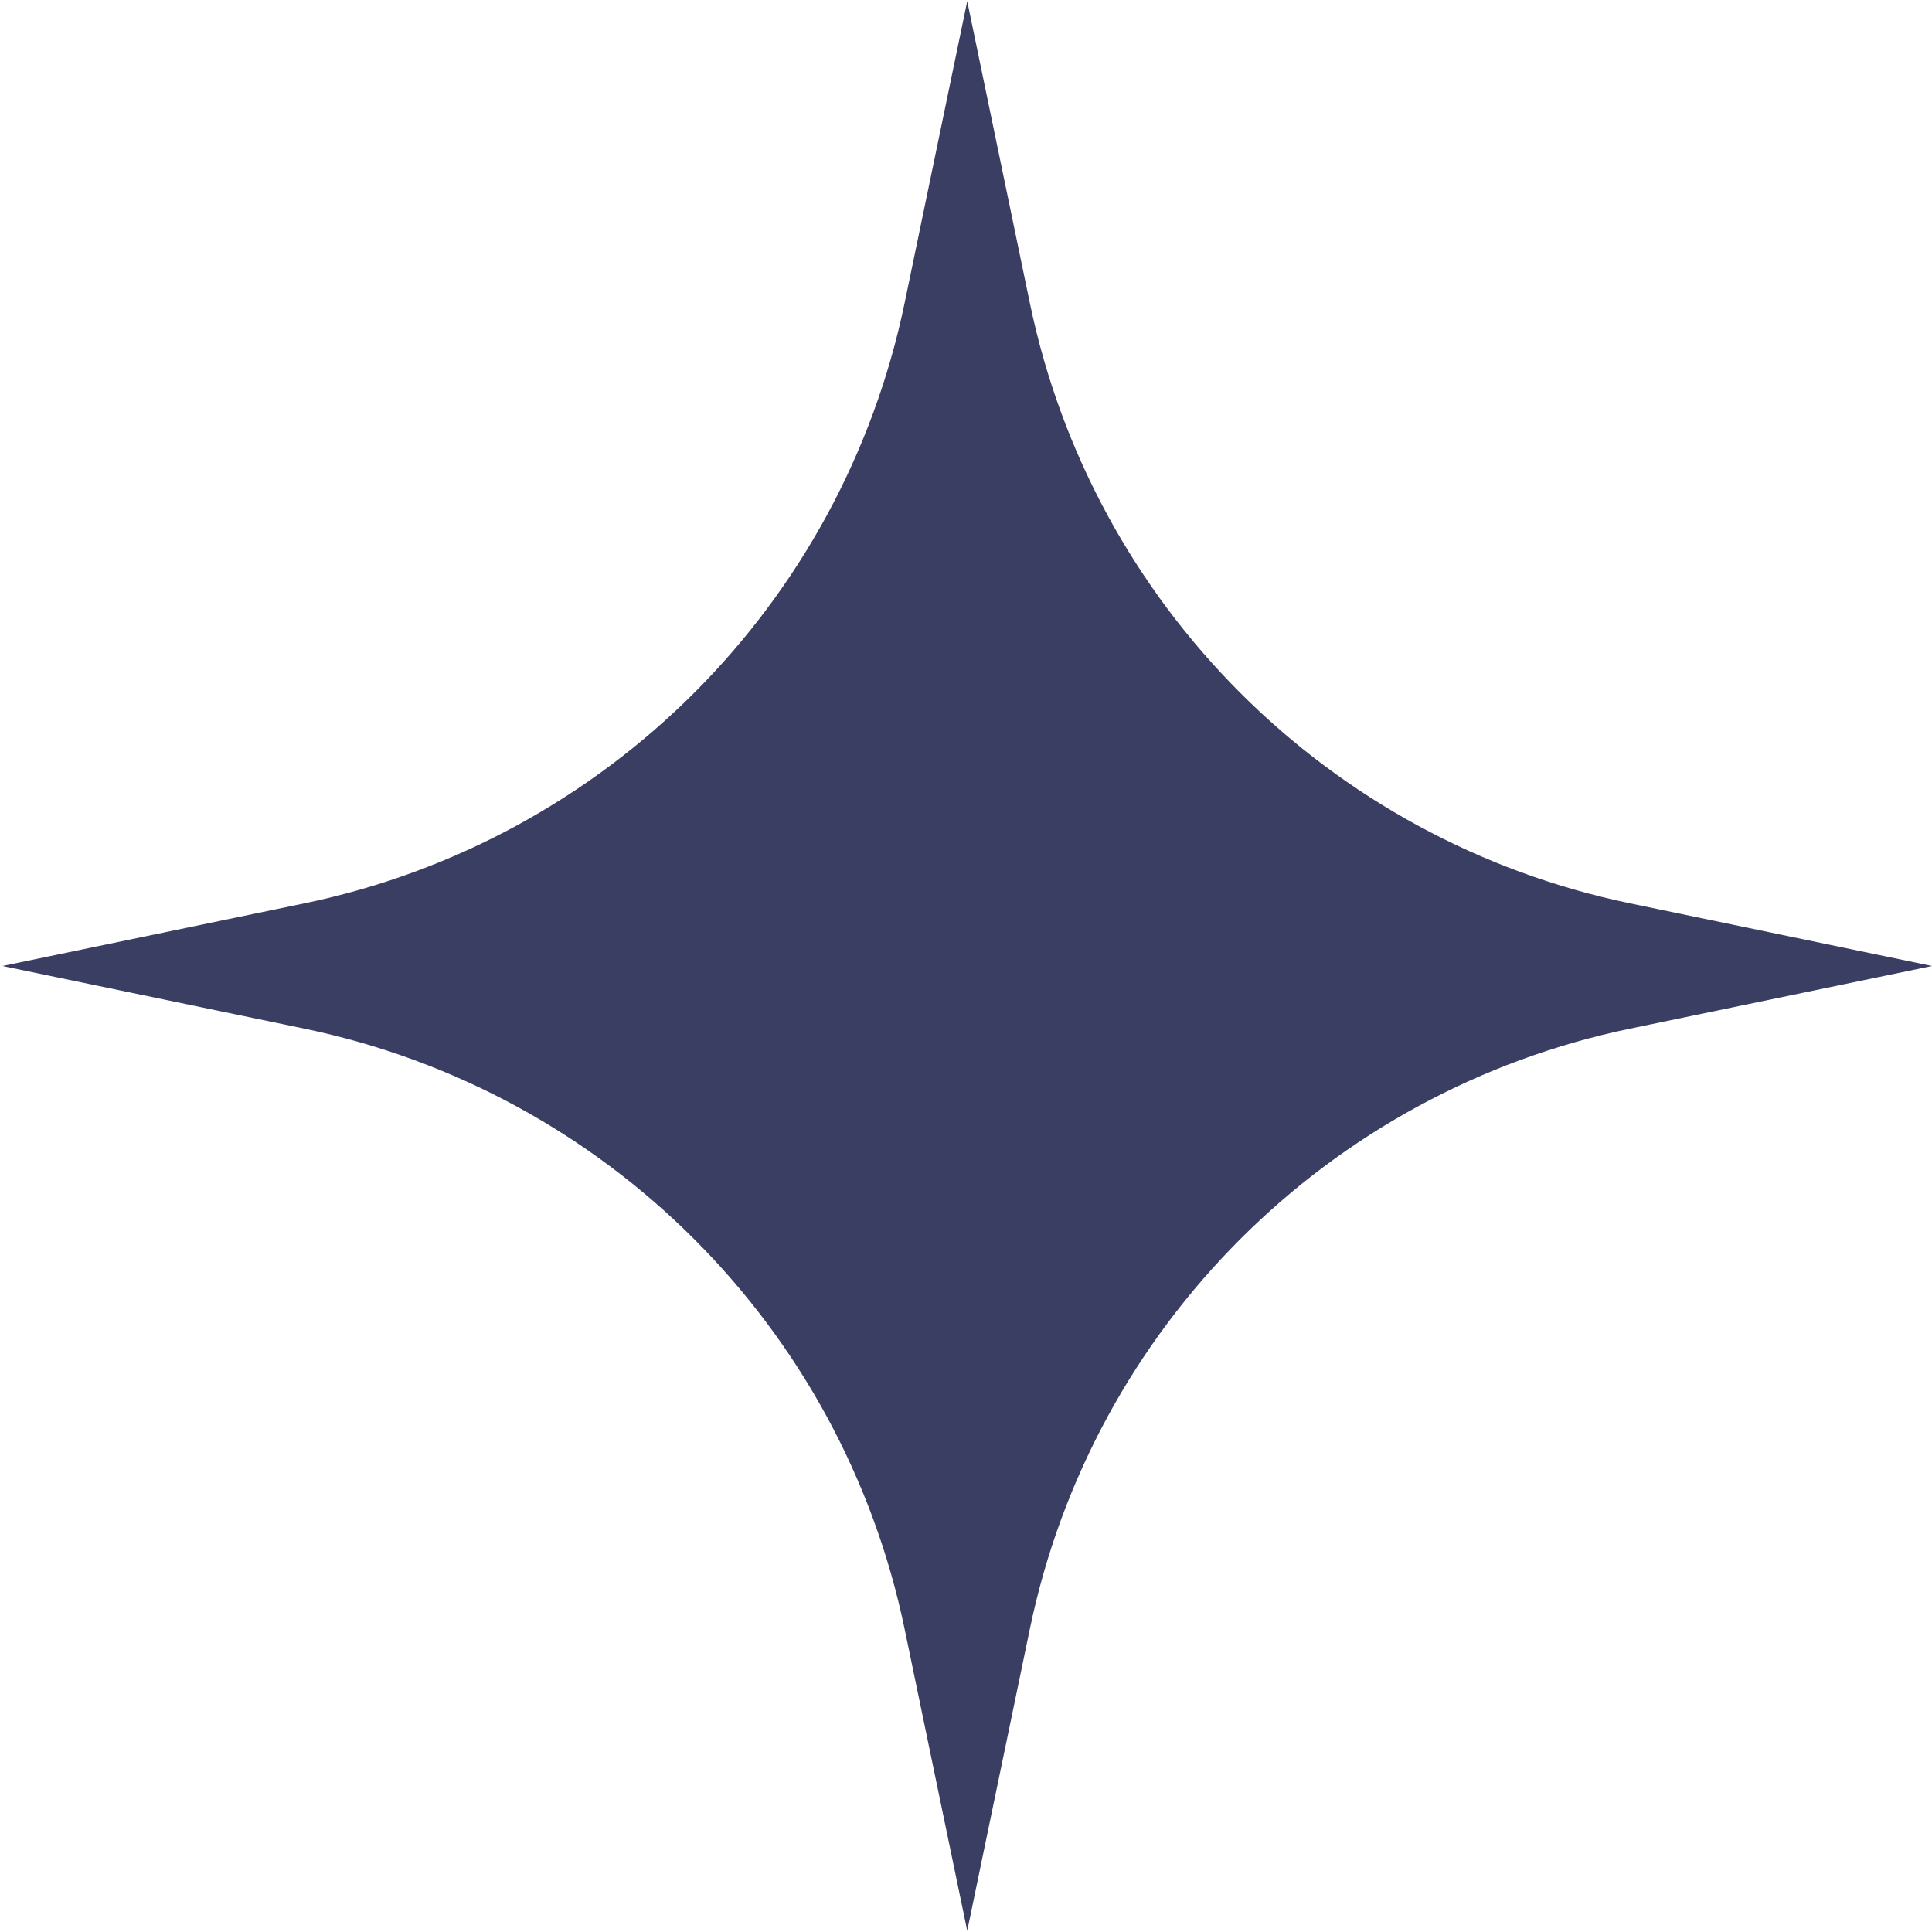 <?xml version="1.0" encoding="UTF-8"?> <svg xmlns="http://www.w3.org/2000/svg" width="303" height="303" viewBox="0 0 303 303" fill="none"><path d="M303 151.5L255.675 141.681C208.329 131.858 171.334 94.863 161.51 47.517L151.692 0.192L141.873 47.517C132.049 94.863 95.055 131.858 47.709 141.681L0.384 151.5L47.709 161.318C95.055 171.142 132.049 208.137 141.873 255.483L151.692 302.808L161.51 255.483C171.334 208.137 208.329 171.142 255.675 161.318L303 151.5Z" fill="#3A3E62"></path></svg> 